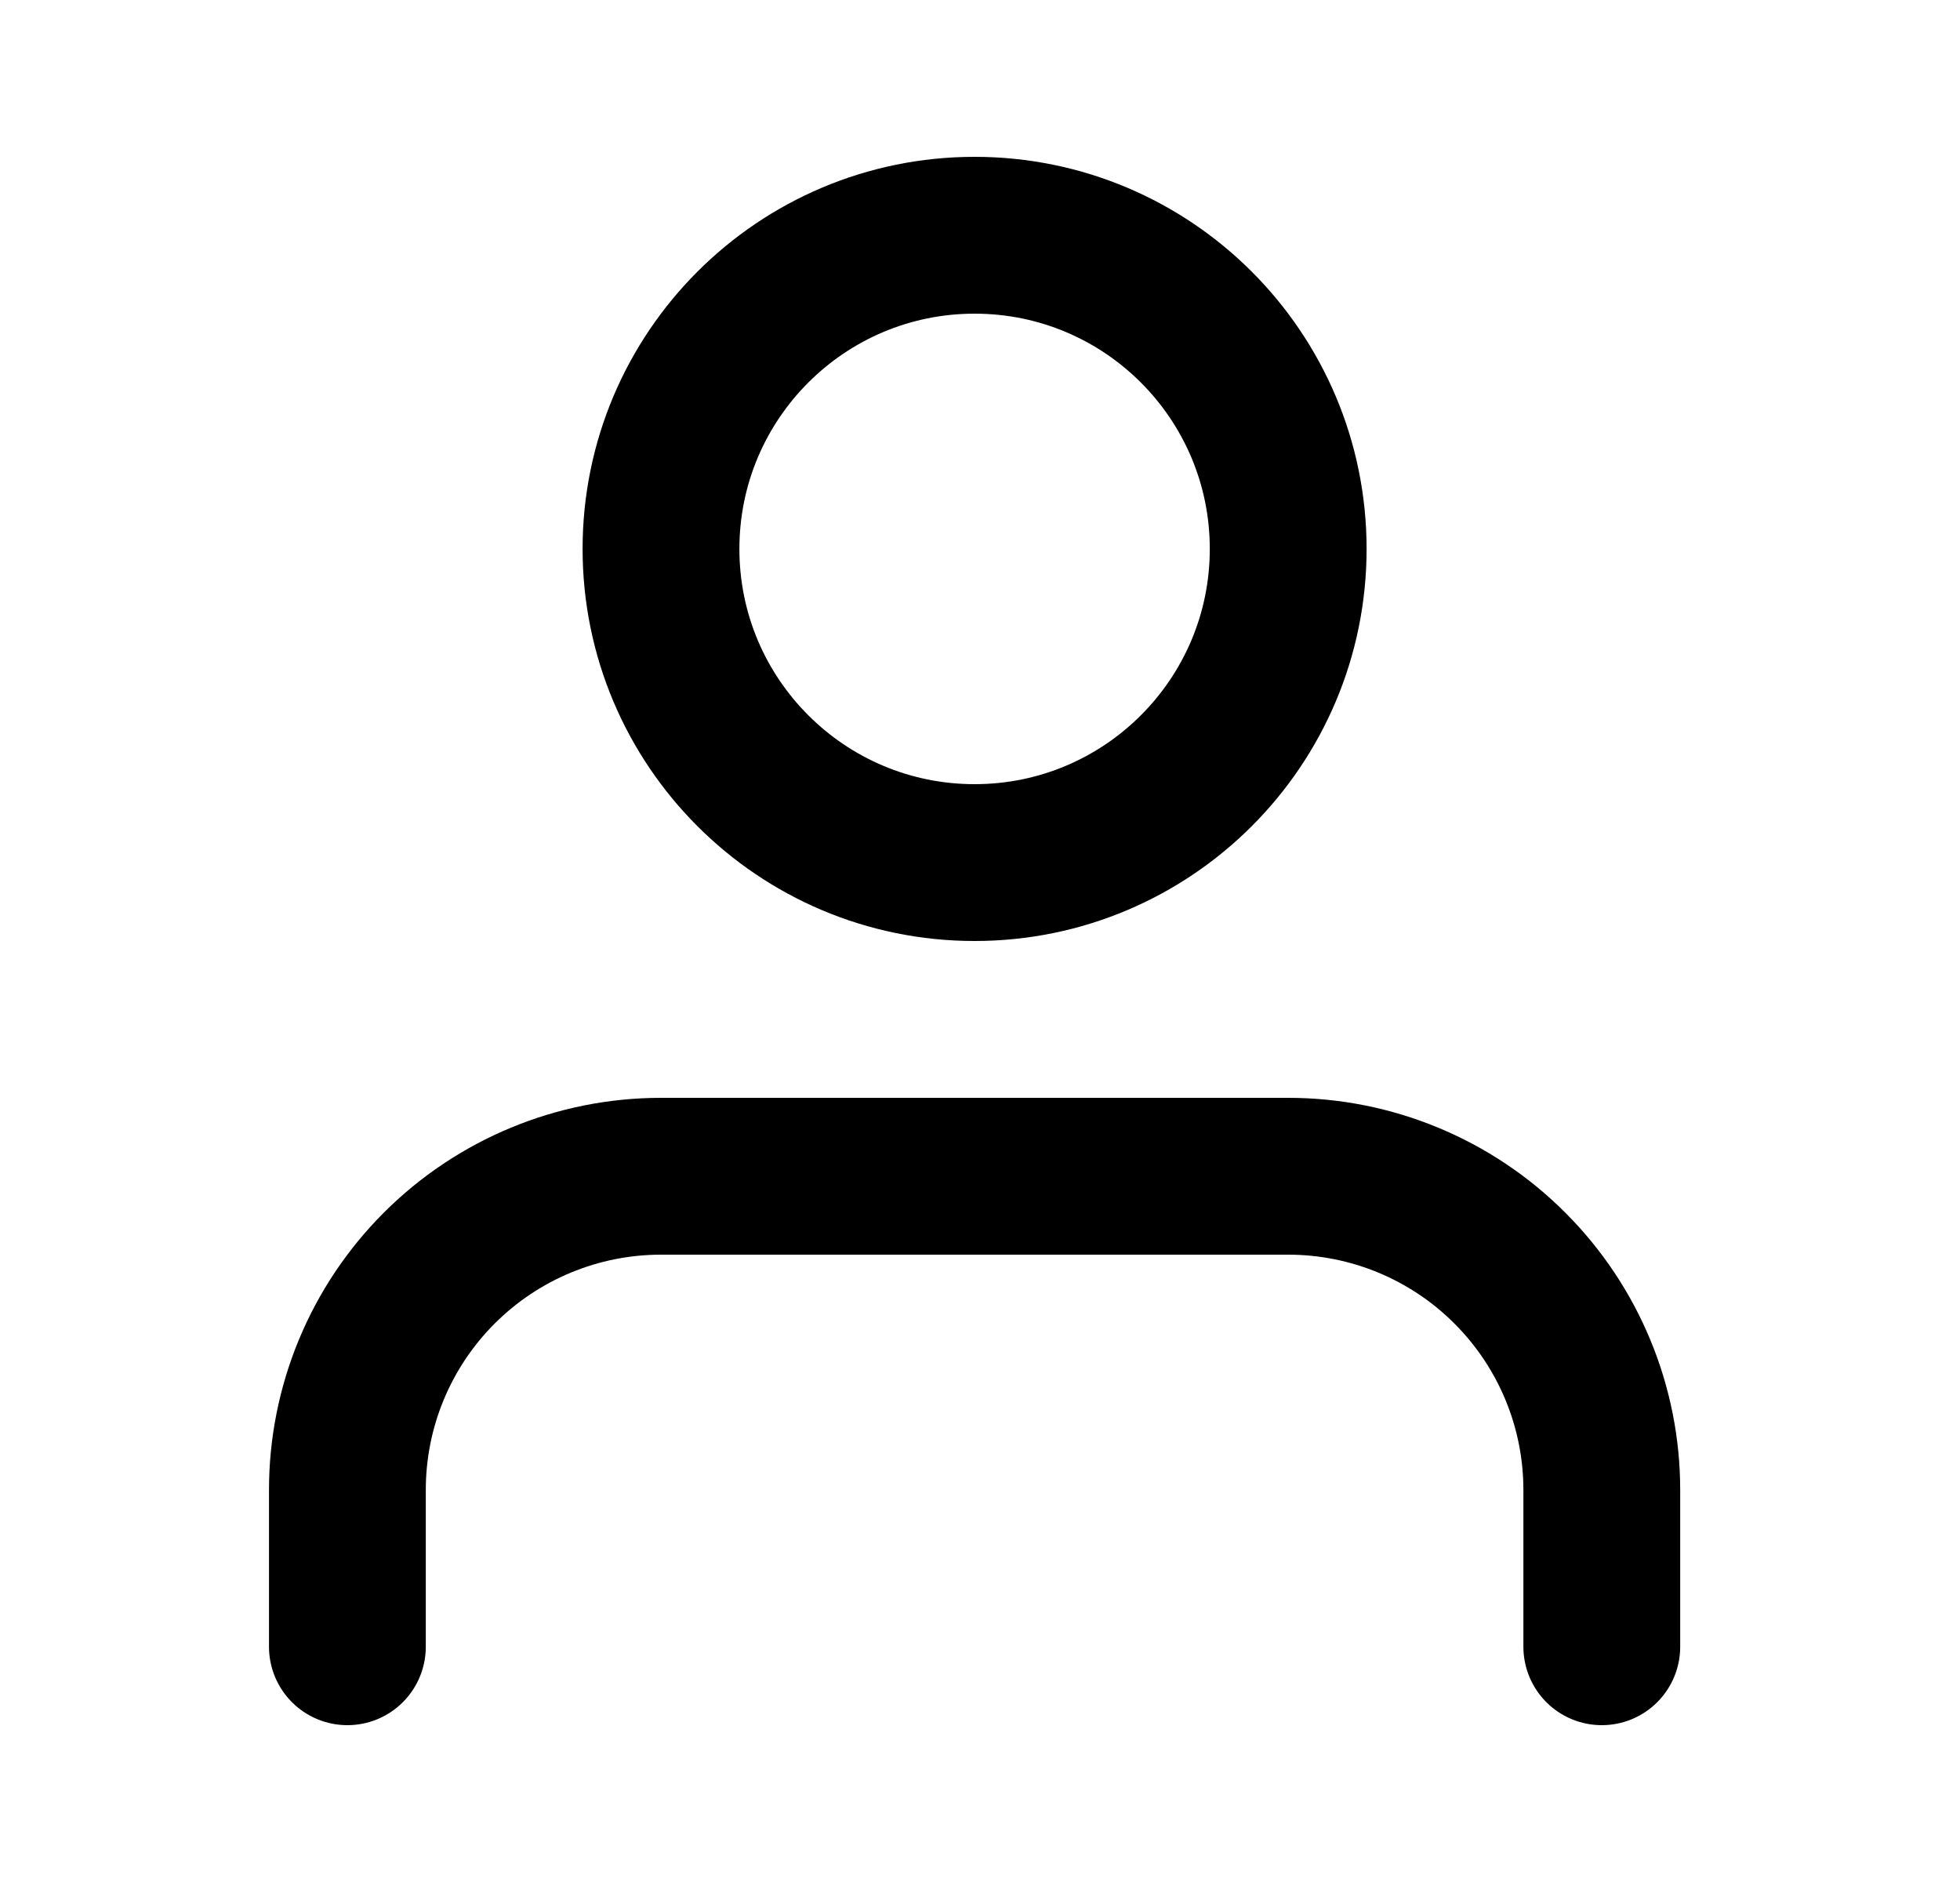 <svg width="25" height="24" viewBox="0 0 25 24" fill="none" xmlns="http://www.w3.org/2000/svg">
<path d="M20.431 21V19C20.431 17.939 20.009 16.922 19.259 16.172C18.509 15.421 17.492 15 16.431 15H8.431C7.37 15 6.353 15.421 5.602 16.172C4.852 16.922 4.431 17.939 4.431 19V21" stroke="black" stroke-width="2" stroke-linecap="round" stroke-linejoin="round"/>
<path d="M12.431 11C14.64 11 16.431 9.209 16.431 7C16.431 4.791 14.64 3 12.431 3C10.222 3 8.431 4.791 8.431 7C8.431 9.209 10.222 11 12.431 11Z" stroke="black" stroke-width="2" stroke-linecap="round" stroke-linejoin="round"/>
</svg>
